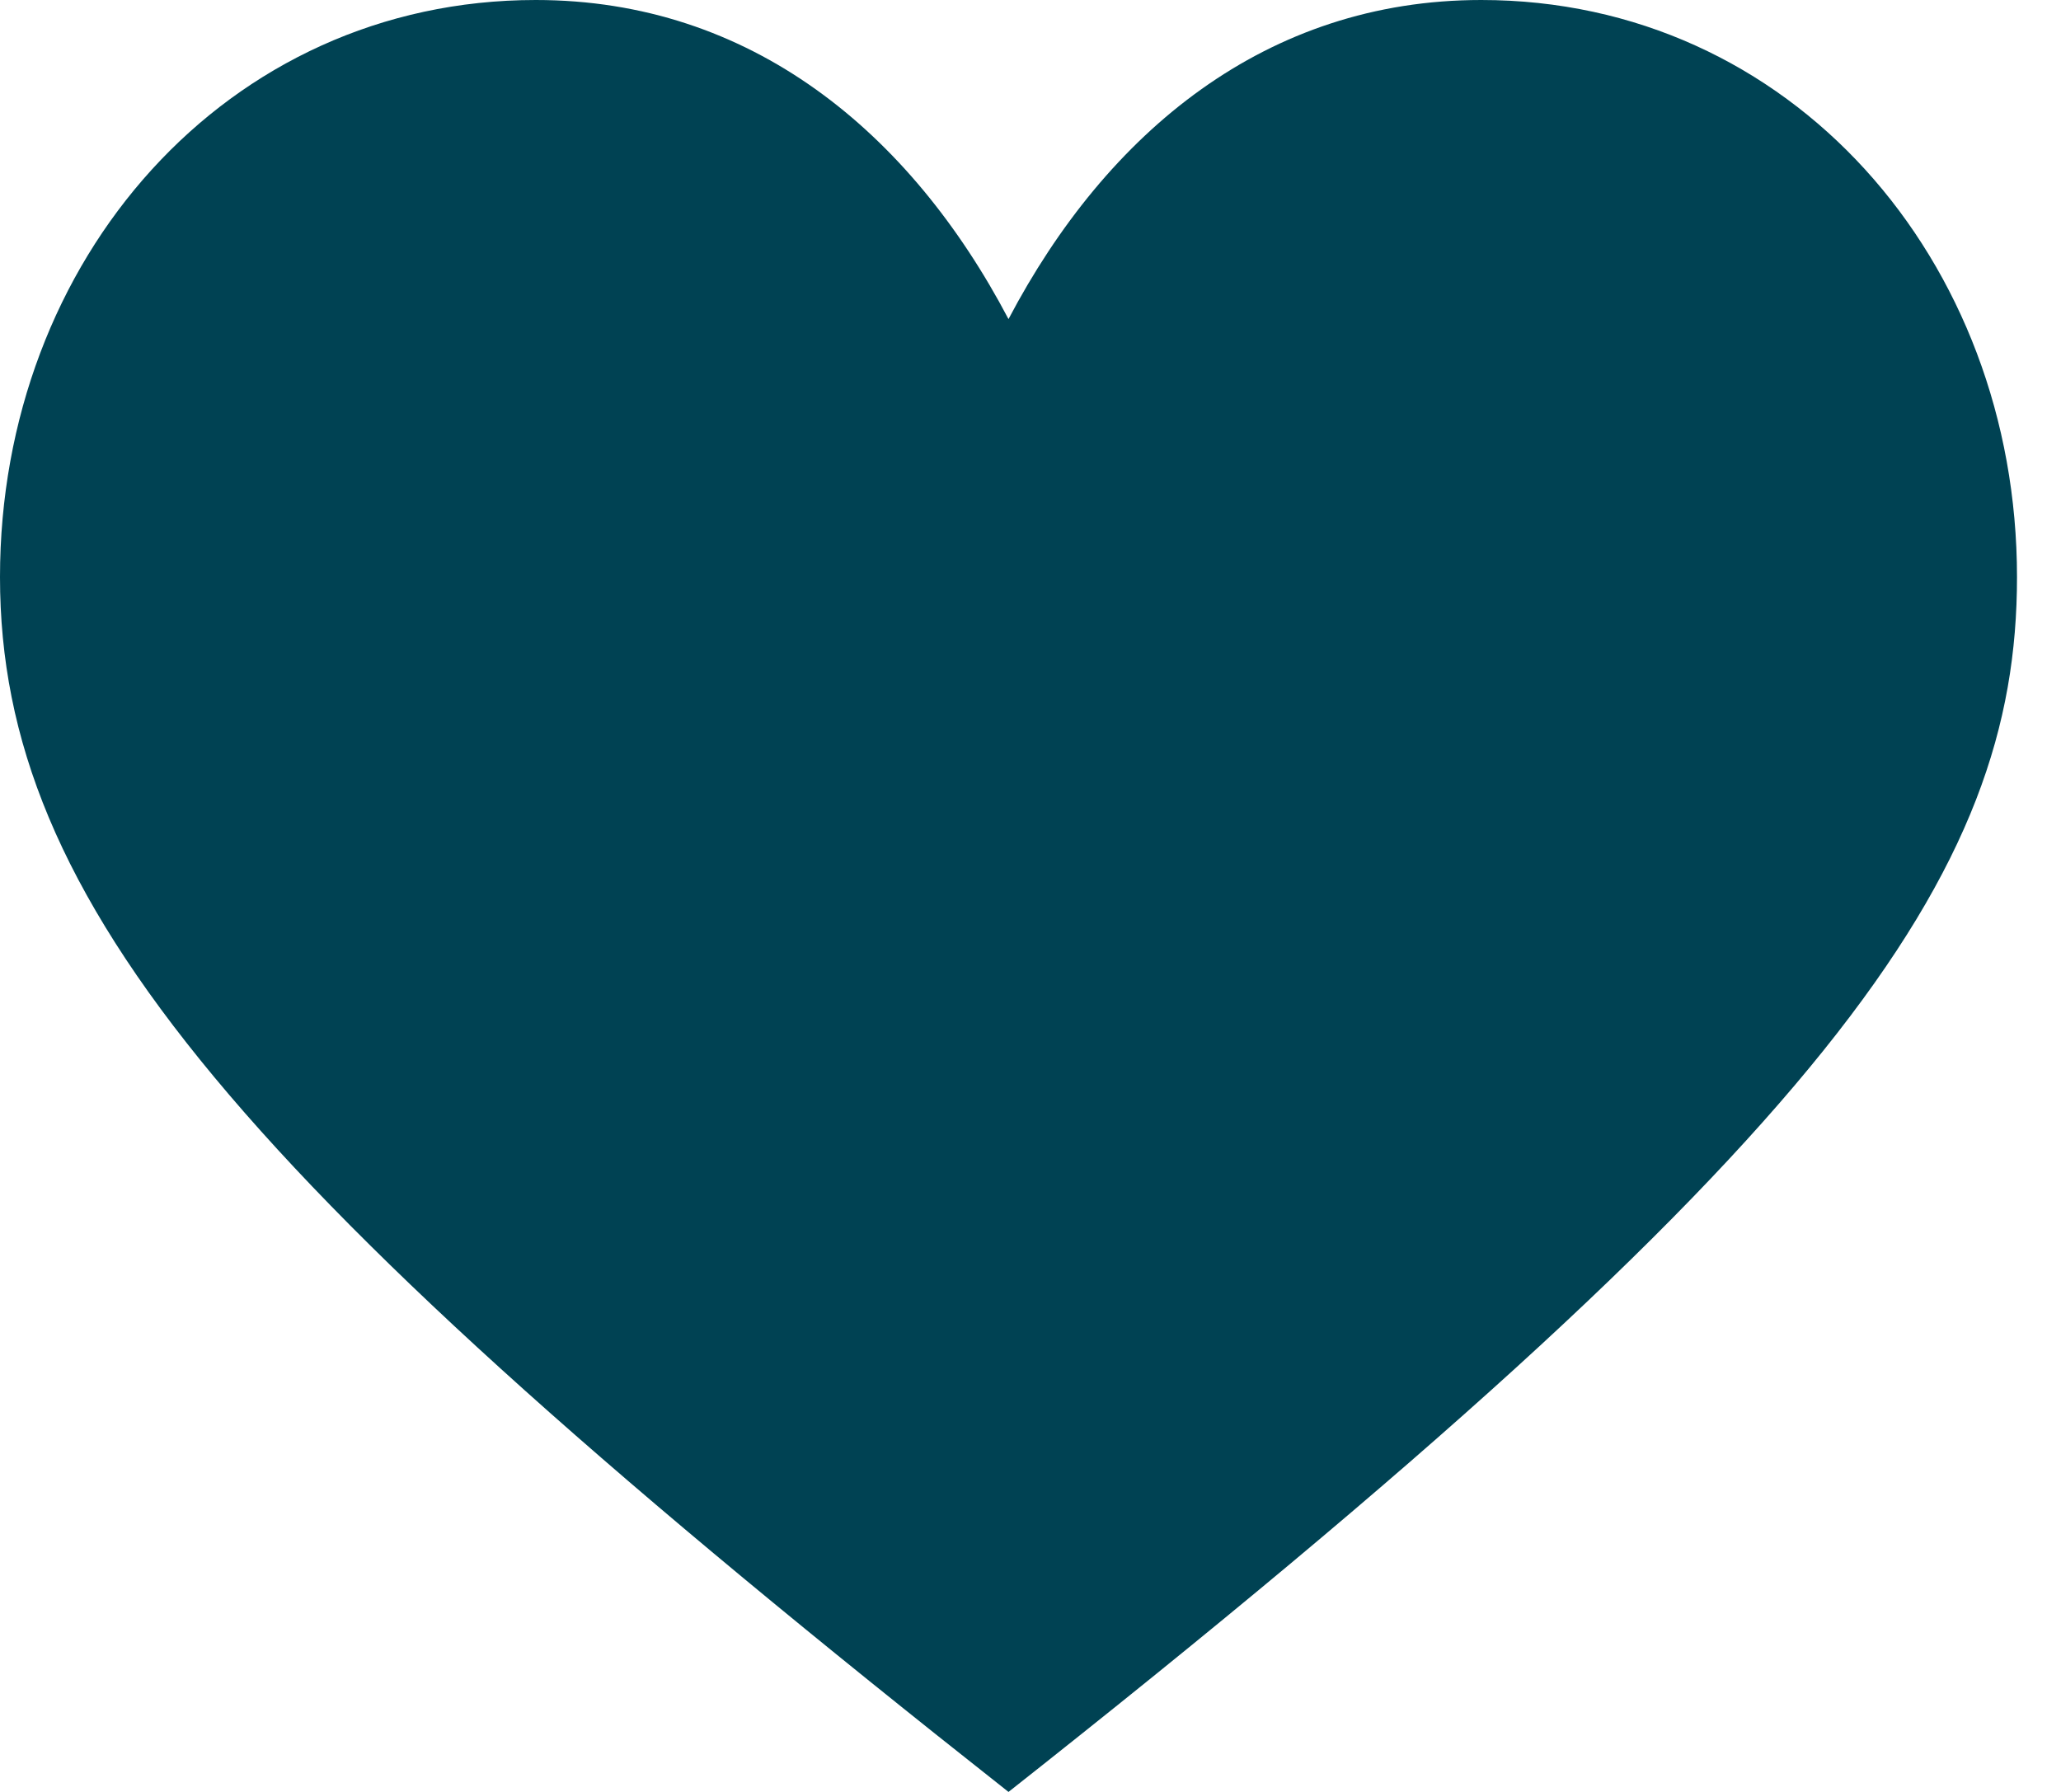 <svg width="46" height="40" viewBox="0 0 46 40" fill="none" xmlns="http://www.w3.org/2000/svg">
<path d="M22.509 40C5.263 26.395 0 20.11 0 12.882C0 5.803 5.047 0 11.958 0C16.754 0 20.312 2.945 22.509 7.123C24.705 2.945 28.264 0 33.06 0C39.972 0 45.018 5.804 45.018 12.882C45.018 19.488 41.012 25.404 22.509 40Z" fill="#004253"/>
</svg>
